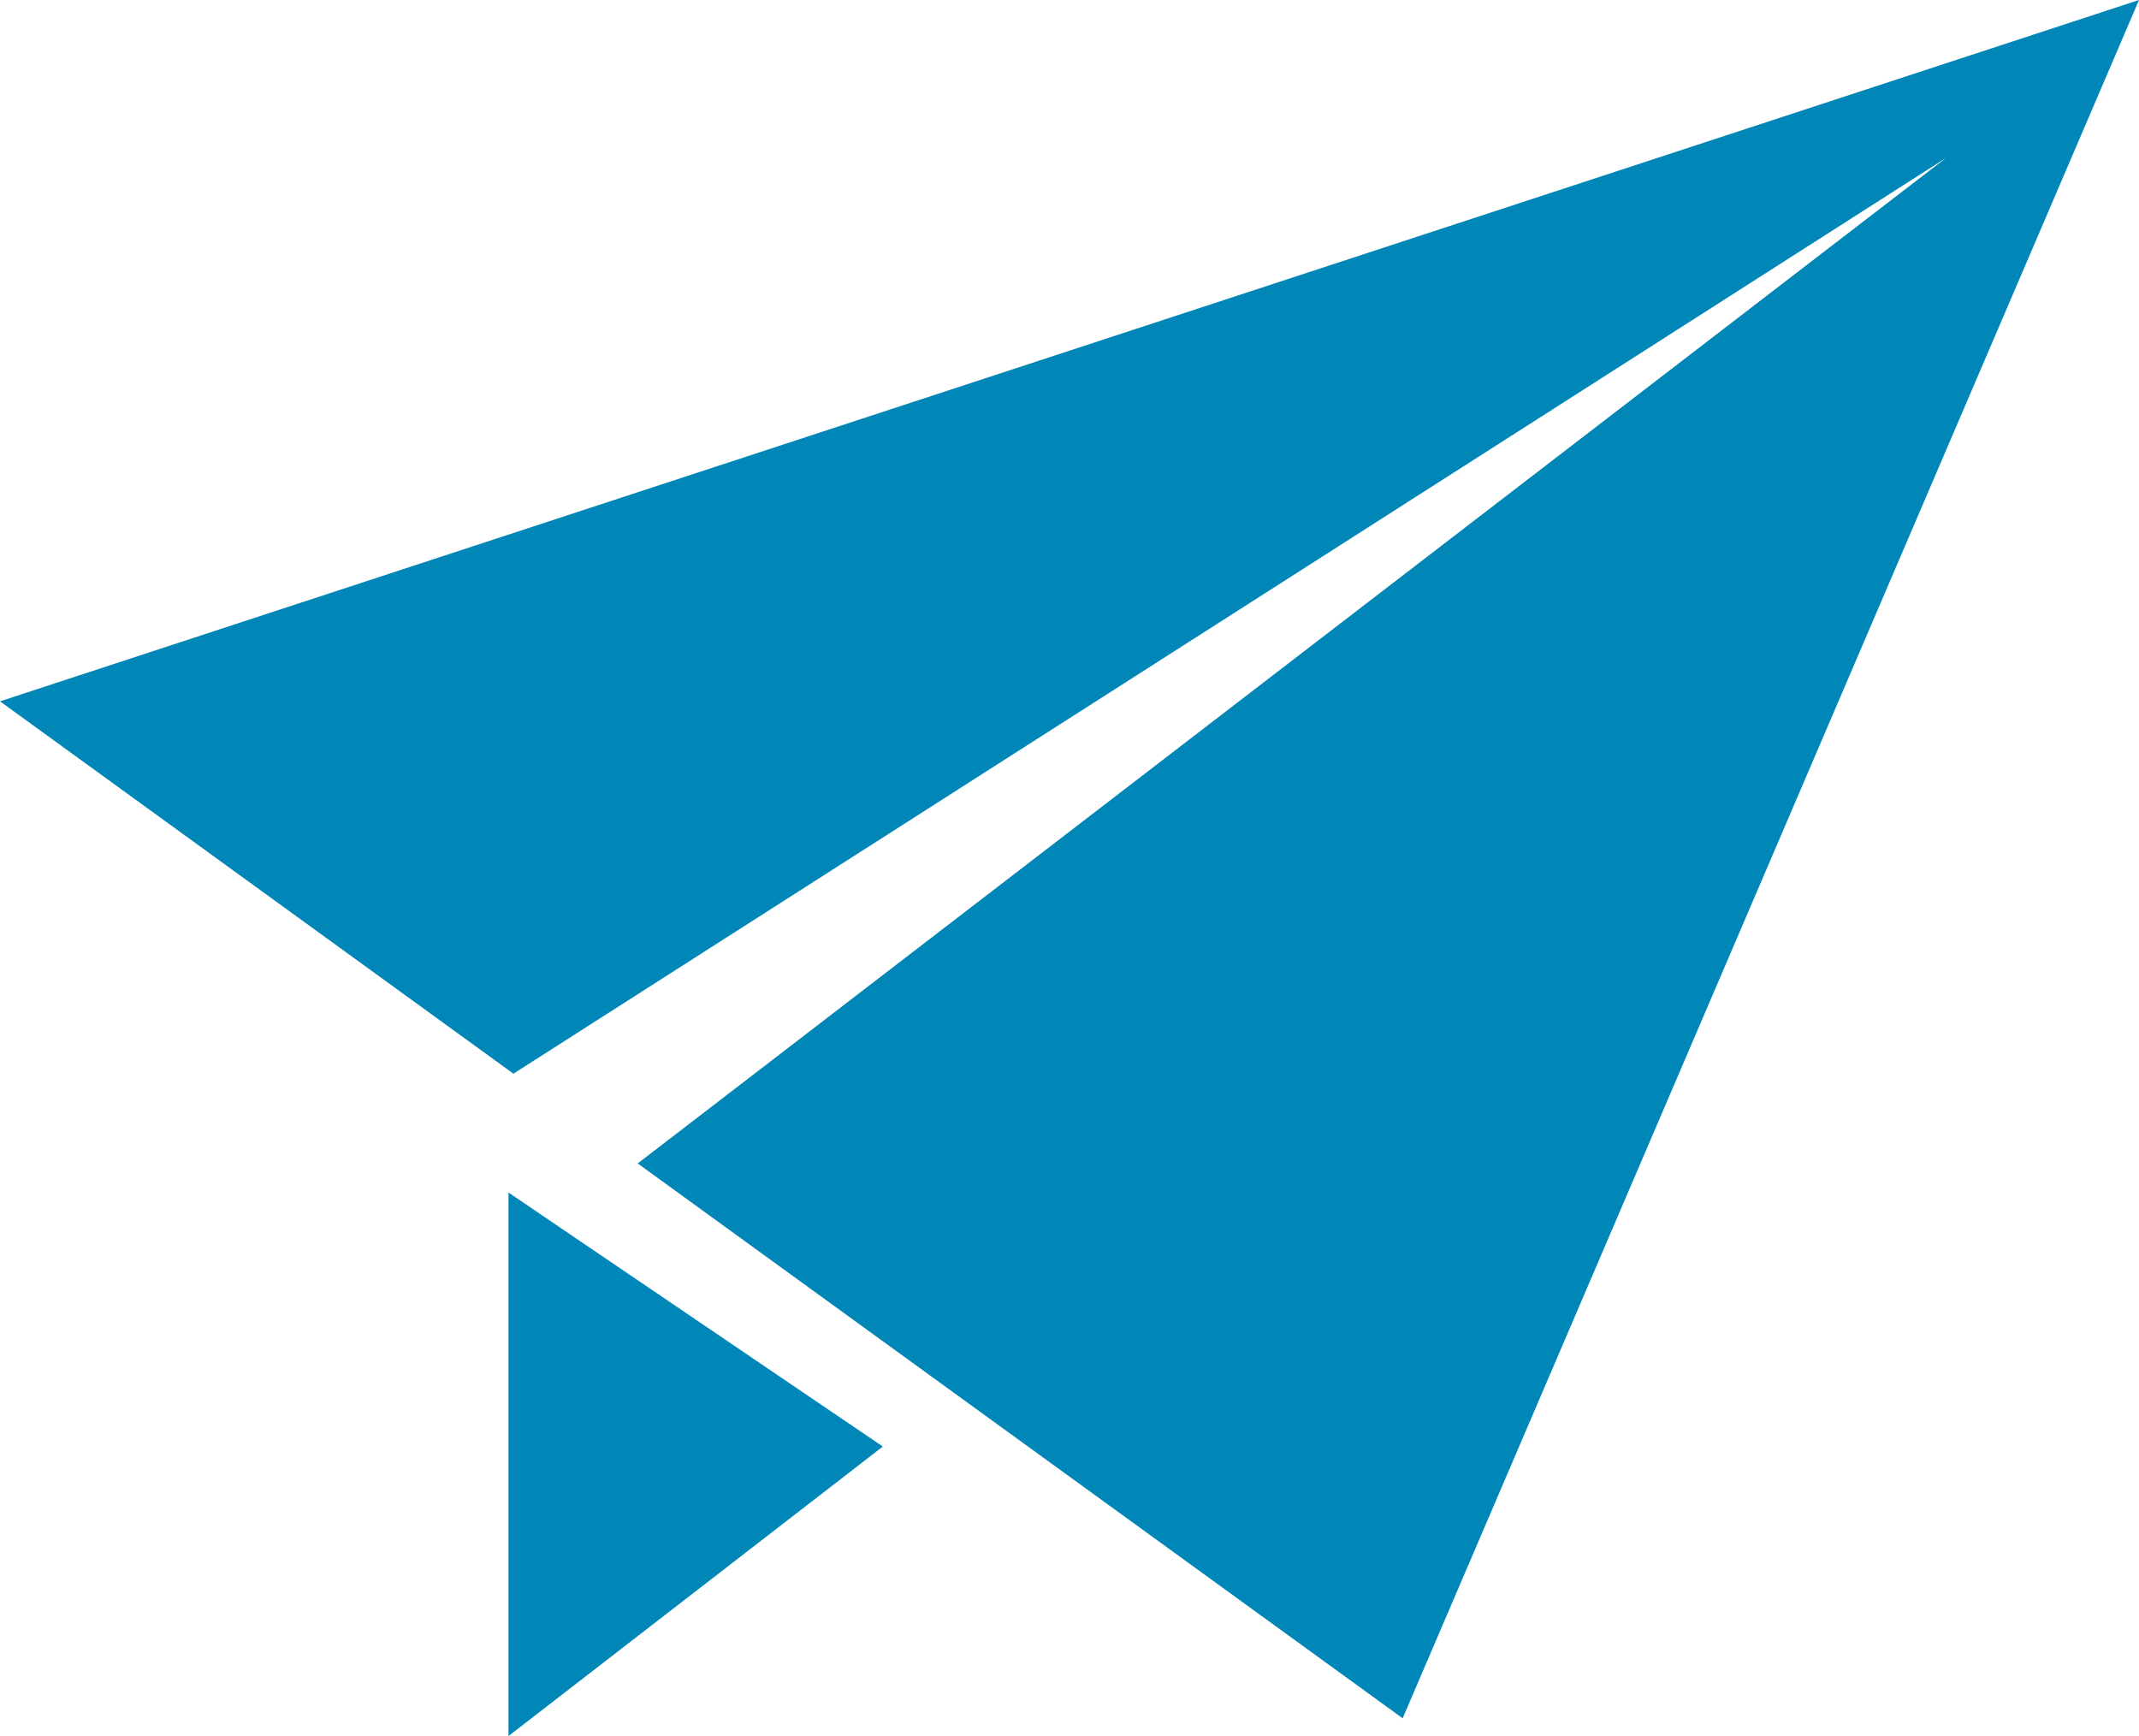<svg xmlns="http://www.w3.org/2000/svg" viewBox="0 0 43.37 35.2"><defs><style>.cls-1{fill:#0087b8;}</style></defs><g id="レイヤー_2" data-name="レイヤー 2"><g id="main"><polygon class="cls-1" points="10.31 35.2 17.9 29.33 10.31 24.18 10.31 35.2"/><polygon class="cls-1" points="0 14.22 10.41 21.77 39.46 3.2 12.93 23.59 28.44 34.84 43.37 0 0 14.22"/></g></g></svg>